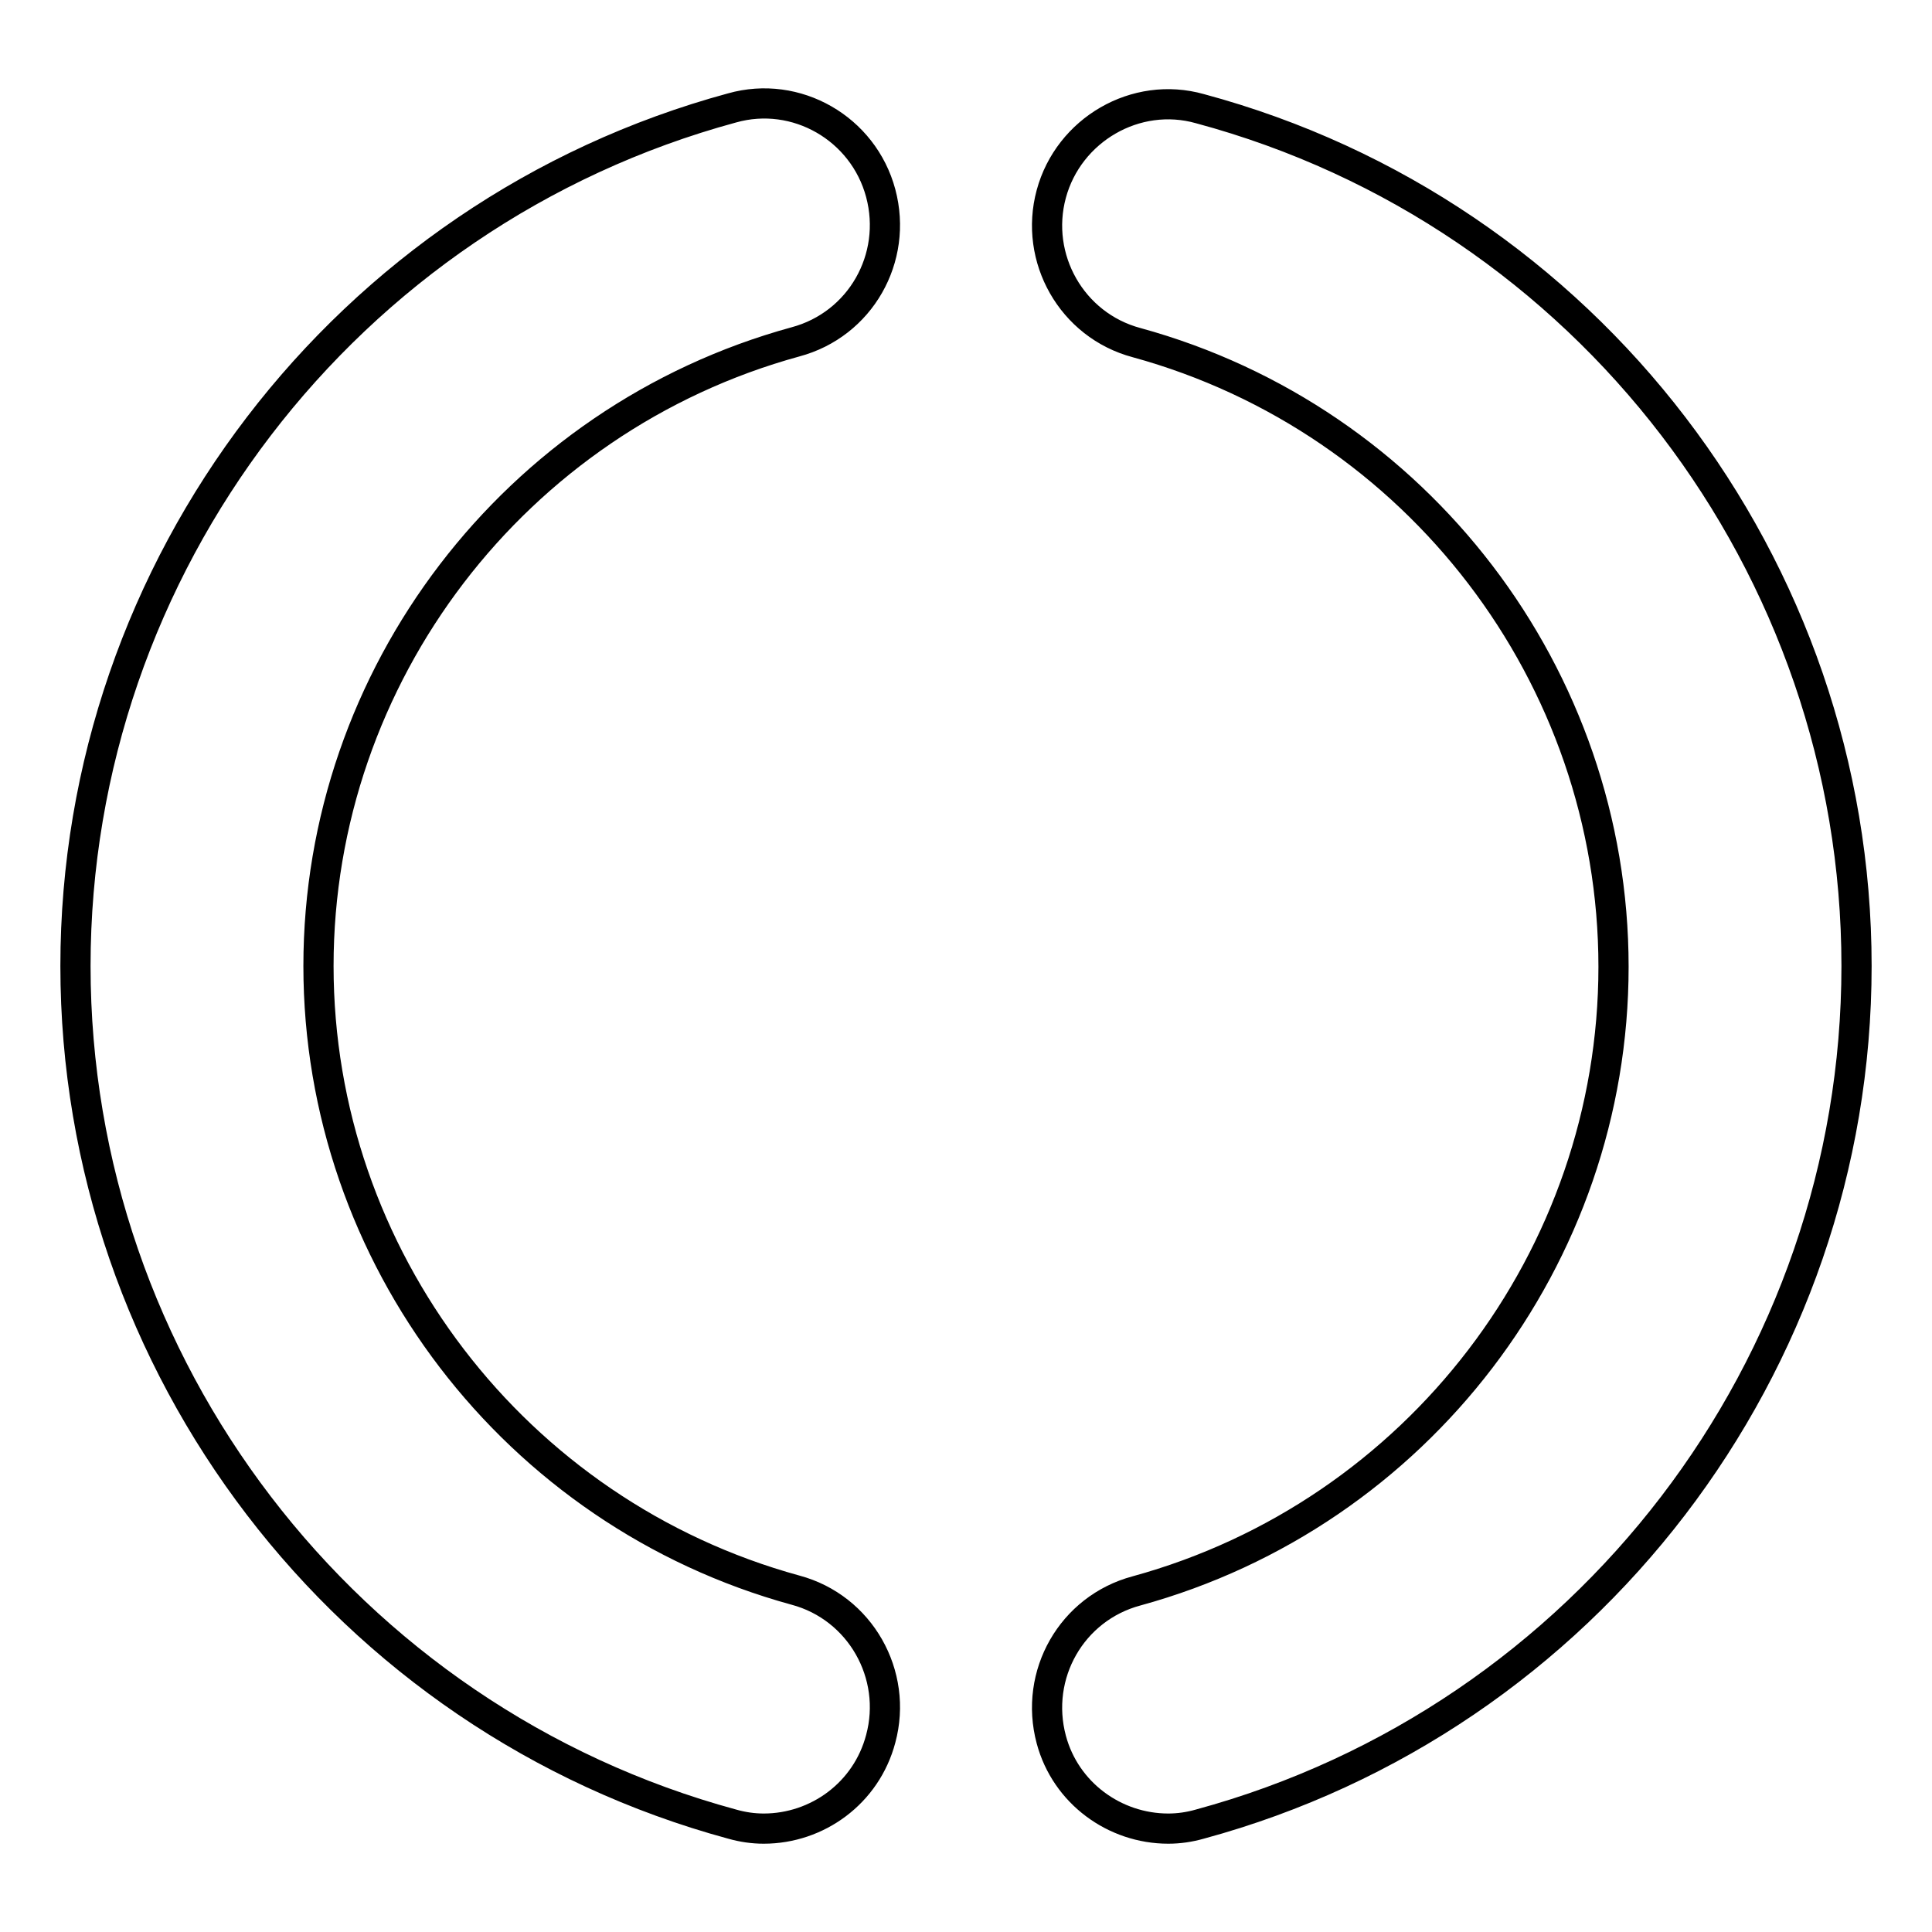 <?xml version="1.0" encoding="utf-8"?>
<!-- Svg Vector Icons : http://www.onlinewebfonts.com/icon -->
<!DOCTYPE svg PUBLIC "-//W3C//DTD SVG 1.1//EN" "http://www.w3.org/Graphics/SVG/1.1/DTD/svg11.dtd">
<svg version="1.1" xmlns="http://www.w3.org/2000/svg" xmlns:xlink="http://www.w3.org/1999/xlink" x="0px" y="0px" viewBox="0 0 256 256" enable-background="new 0 0 256 256" xml:space="preserve">
<g> <path stroke-width="4" fill-opacity="0" stroke="#000000"  d="M101.2,242.3c-1.4,0-2.8-0.2-4.2-0.6C45.8,227.8,10,181,10,128S45.8,28.2,97,14.3 c8.5-2.4,17.4,2.7,19.7,11.3c2.3,8.6-2.7,17.4-11.3,19.7C68.2,55.5,42.2,89.5,42.2,128c0,38.5,26,72.5,63.2,82.7 c8.6,2.3,13.6,11.2,11.3,19.7C114.8,237.6,108.3,242.3,101.2,242.3L101.2,242.3z M154.8,242.3c-7.1,0-13.6-4.7-15.5-11.8 c-2.3-8.6,2.7-17.4,11.3-19.7c37.2-10.2,63.2-44.2,63.2-82.7c0-38.5-26-72.5-63.2-82.7c-8.6-2.3-13.6-11.2-11.3-19.7 s11.2-13.7,19.7-11.3C210.3,28.2,246,75,246,128s-35.8,99.8-87,113.7C157.6,242.1,156.2,242.3,154.8,242.3L154.8,242.3z"/></g>
</svg>